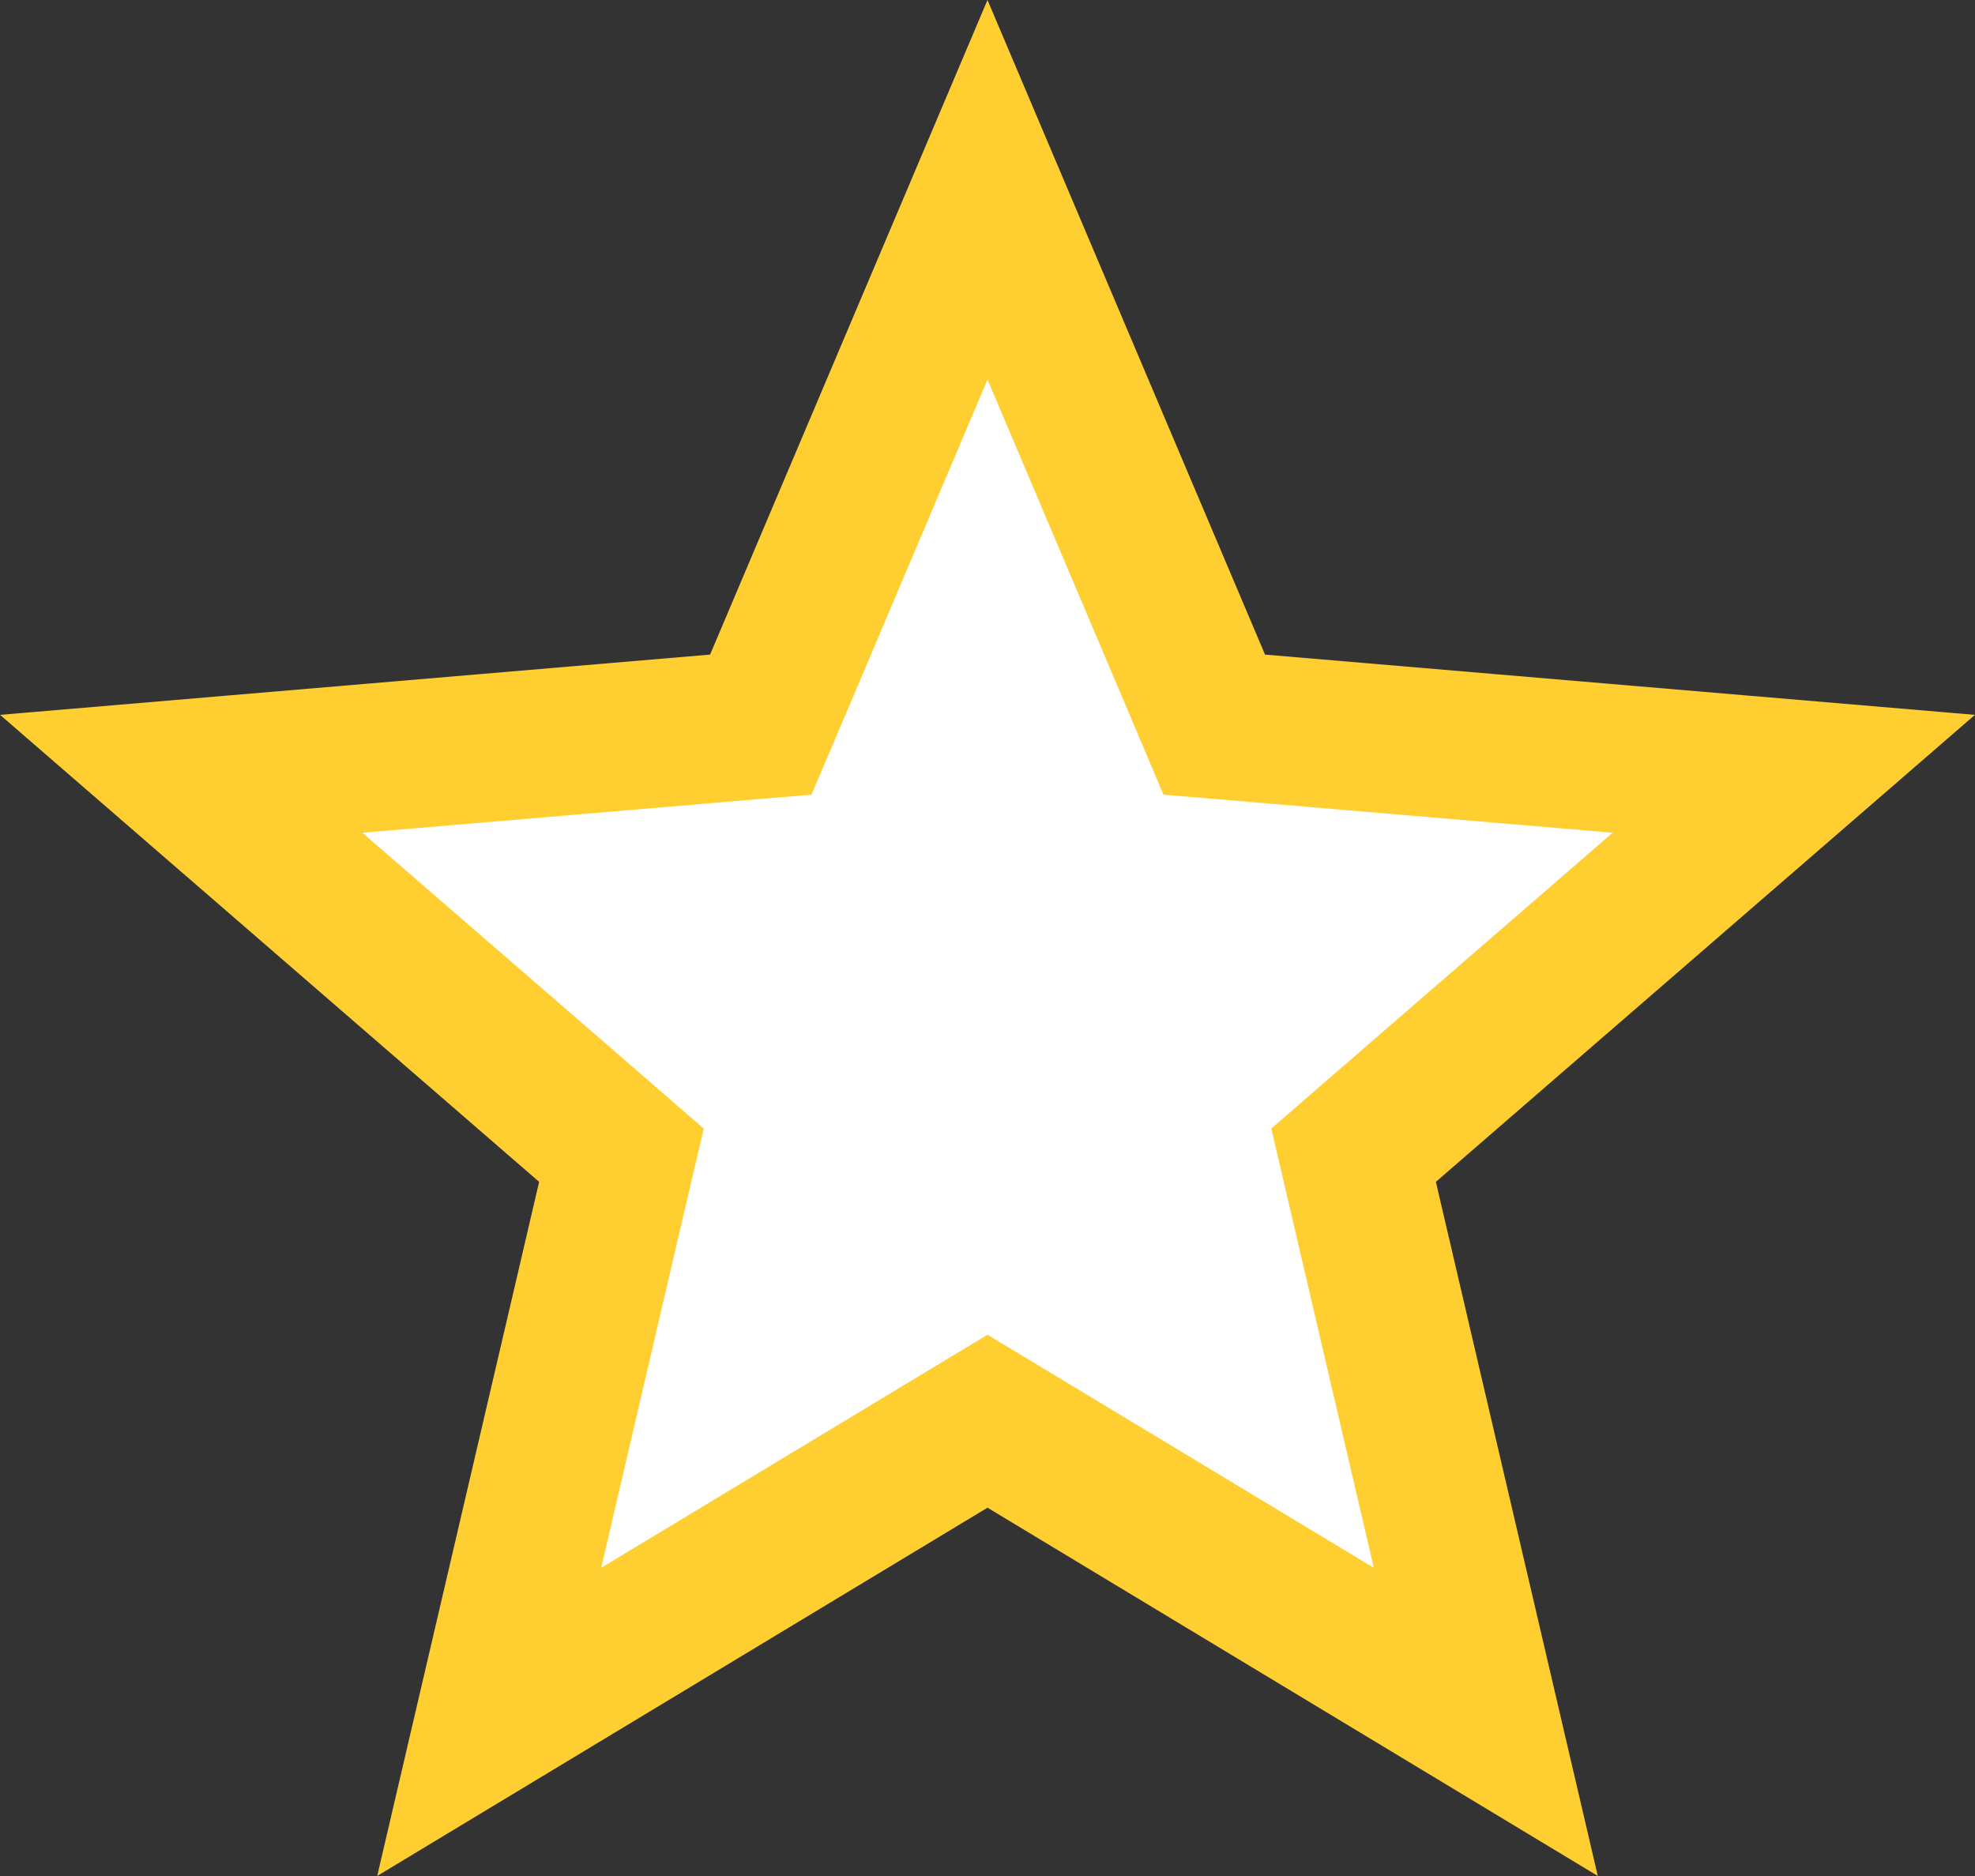 <?xml version="1.0" encoding="UTF-8"?> <svg xmlns="http://www.w3.org/2000/svg" width="20" height="19" viewBox="0 0 20 19" fill="none"><rect x="0" y="0" width="20" height="19" fill="#333333" stroke="none"/><path d="M10.388 14.628L10 14.394L9.612 14.628L4.954 17.439L6.19 12.14L6.293 11.7L5.951 11.403L1.835 7.837L7.253 7.377L7.704 7.339L7.881 6.923L10 1.922L12.12 6.923L12.296 7.339L12.747 7.377L18.165 7.837L14.049 11.403L13.707 11.7L13.81 12.14L15.046 17.439L10.388 14.628Z" fill="white" stroke="#FFCE31" stroke-width="1.5"></path></svg> 